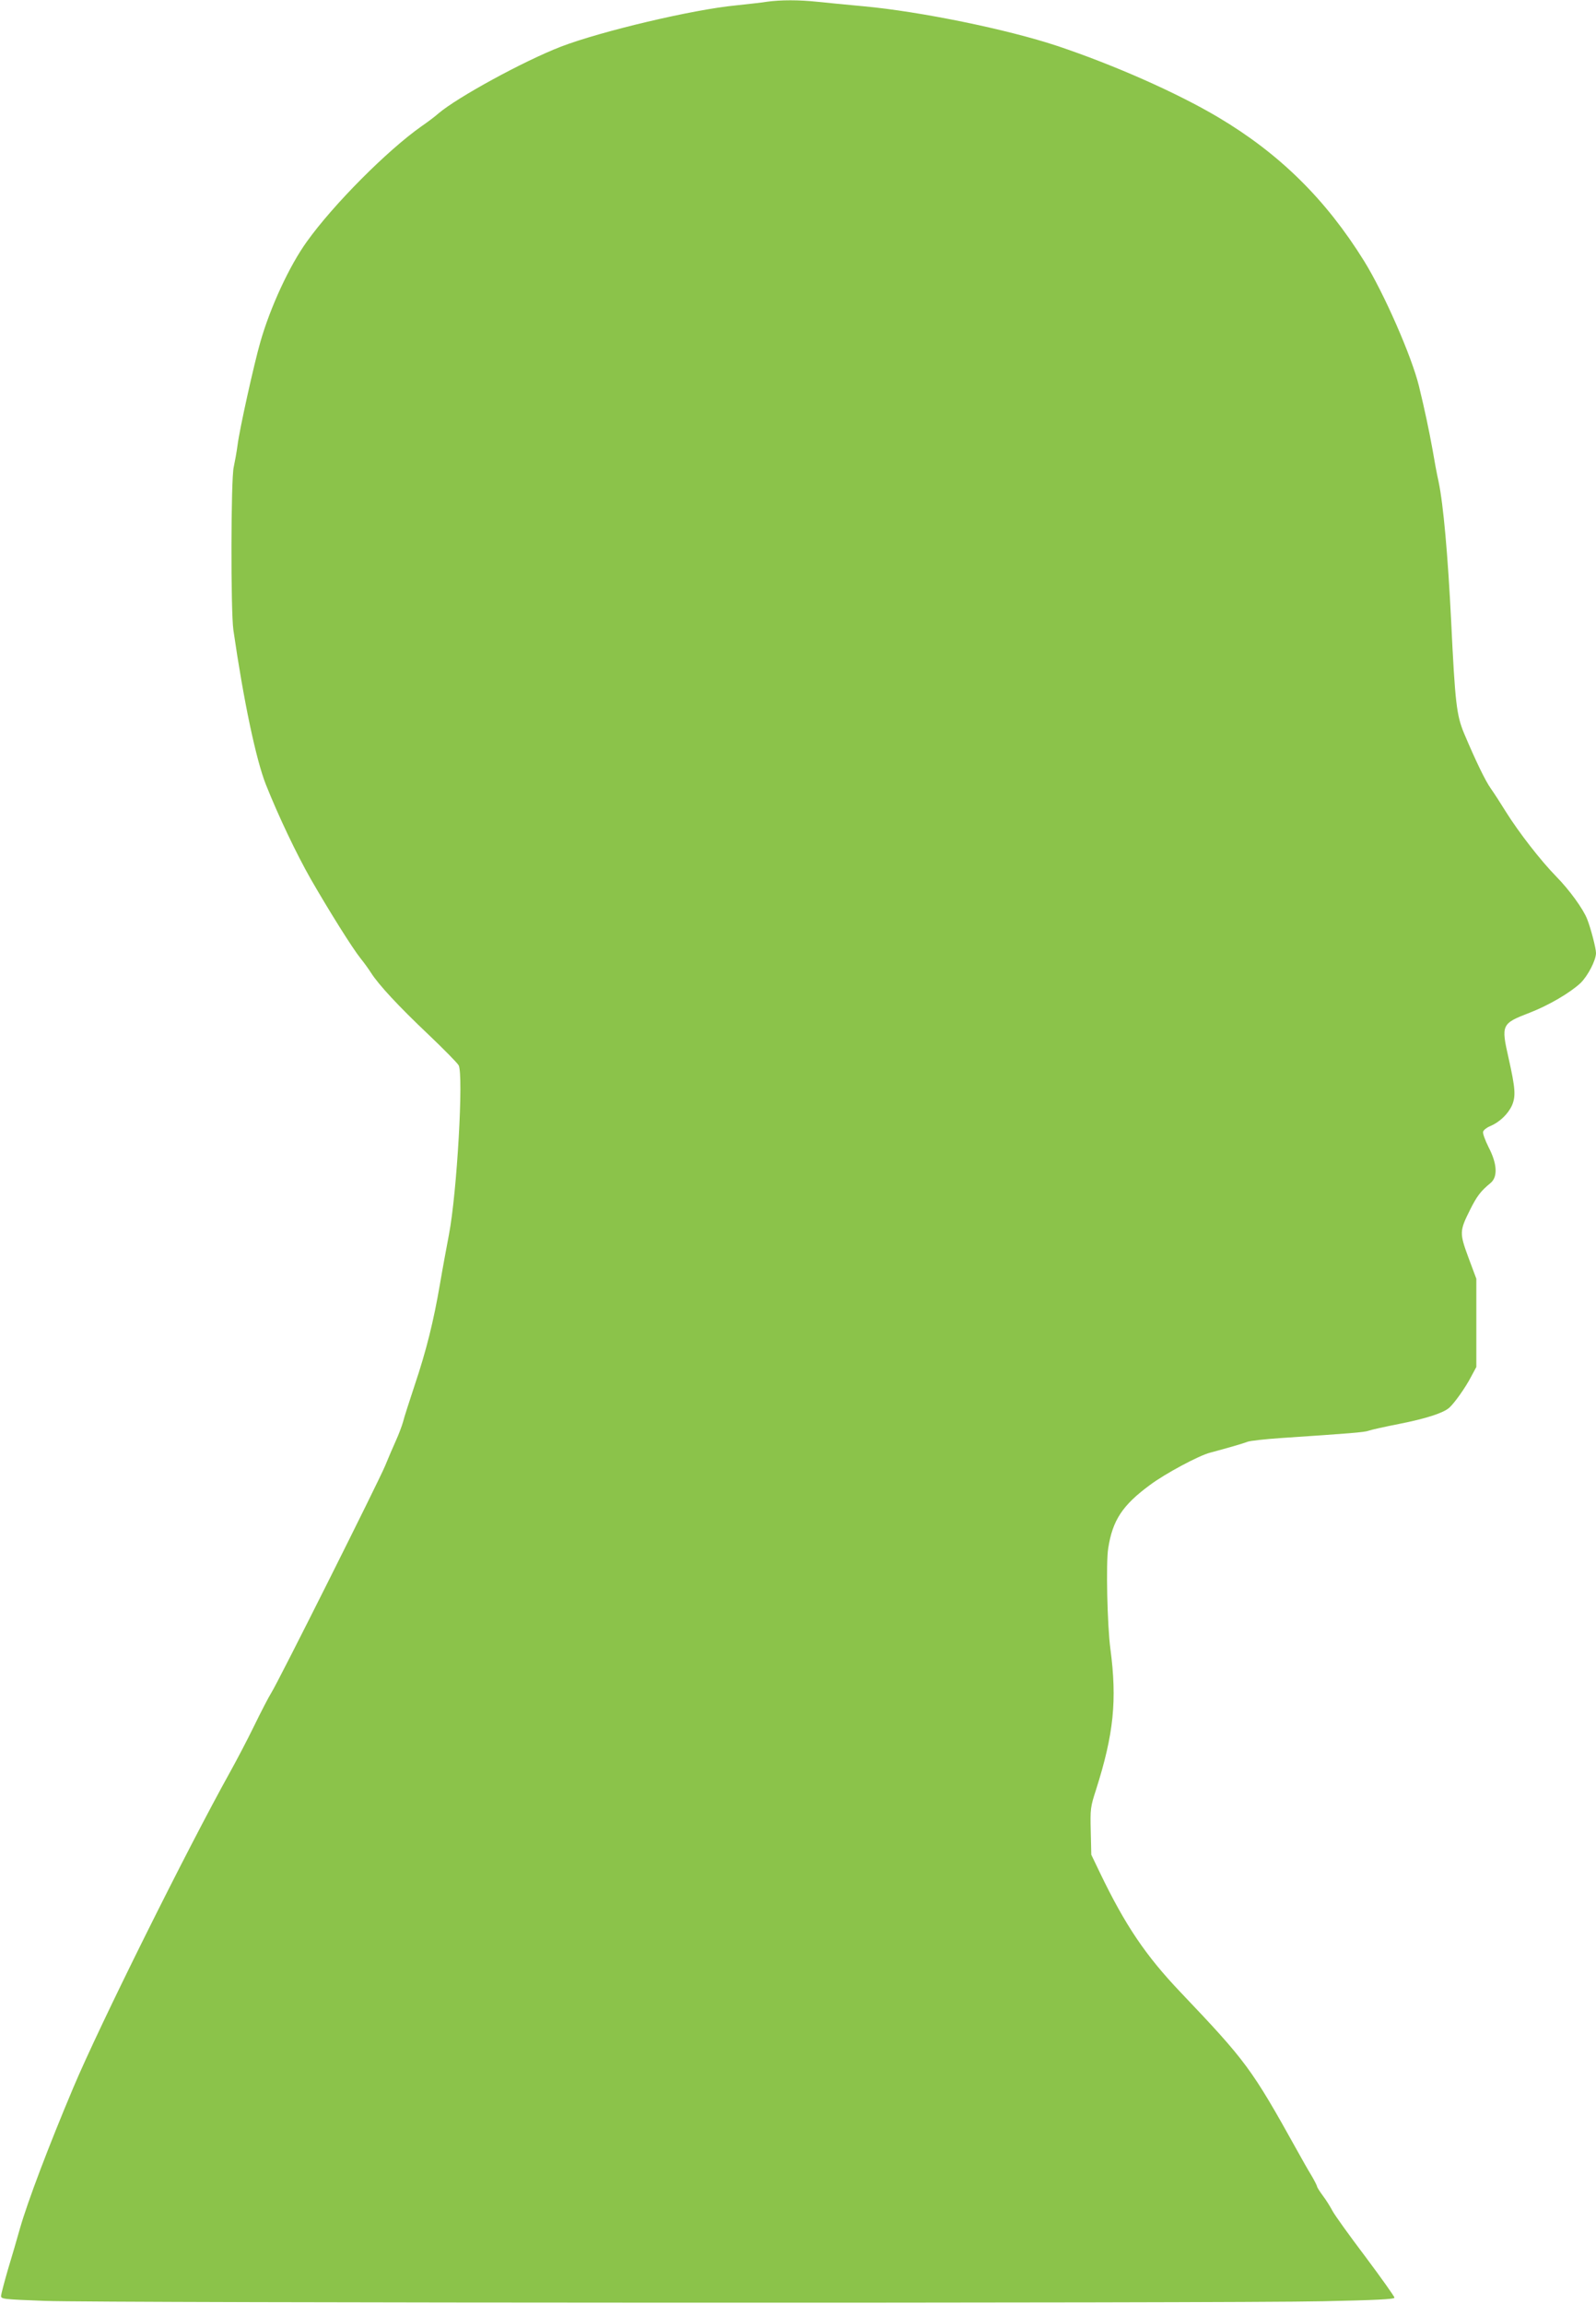 <?xml version="1.0" standalone="no"?>
<!DOCTYPE svg PUBLIC "-//W3C//DTD SVG 20010904//EN"
 "http://www.w3.org/TR/2001/REC-SVG-20010904/DTD/svg10.dtd">
<svg version="1.0" xmlns="http://www.w3.org/2000/svg"
 width="887pt" height="1280pt" viewBox="0 0 887 1280"
 preserveAspectRatio="xMidYMid meet">
<g transform="translate(0,1280) scale(0.1,-0.1)"
fill="#8bc34a" stroke="none">
<path d="M4260 12790 c-30 -5 -107 -13 -170 -20 -241 -23 -750 -144 -972 -229
-207 -80 -575 -281 -681 -371 -20 -18 -63 -50 -95 -72 -189 -133 -490 -435
-637 -641 -96 -133 -203 -364 -258 -557 -34 -117 -117 -490 -127 -575 -5 -38
-15 -92 -21 -120 -16 -65 -17 -799 -2 -905 57 -395 126 -721 181 -860 72 -180
169 -383 249 -524 103 -179 232 -385 277 -441 18 -22 44 -58 58 -80 42 -66
153 -186 318 -342 85 -81 161 -158 169 -172 28 -51 -9 -707 -54 -941 -13 -69
-36 -192 -50 -275 -35 -205 -76 -370 -140 -560 -29 -88 -59 -180 -65 -205 -7
-25 -25 -72 -40 -105 -15 -33 -42 -96 -60 -140 -37 -89 -592 -1197 -632 -1260
-14 -22 -57 -105 -96 -185 -39 -80 -99 -194 -133 -255 -243 -437 -725 -1406
-872 -1755 -137 -325 -253 -631 -296 -781 -16 -57 -46 -160 -67 -229 -20 -69
-37 -134 -38 -145 -1 -19 8 -20 244 -29 315 -12 6577 -14 7103 -2 289 6 397
11 397 20 0 6 -73 109 -162 228 -90 119 -172 233 -183 255 -11 21 -34 58 -52
82 -18 24 -33 48 -33 52 0 4 -14 32 -31 61 -18 29 -53 91 -79 138 -255 459
-284 497 -650 882 -193 203 -306 370 -447 663 l-48 100 -3 130 c-3 124 -2 135
29 230 99 311 118 498 80 785 -17 128 -25 477 -12 557 24 156 79 240 233 353
83 62 271 163 334 179 90 24 181 50 206 60 15 6 99 15 185 21 388 26 467 32
490 41 13 5 90 22 171 38 151 30 242 60 276 89 30 27 91 113 122 173 l29 54 0
245 0 245 -44 118 c-50 136 -50 147 9 265 38 76 59 104 114 149 41 34 37 107
-11 199 -20 41 -34 78 -30 87 3 9 21 23 39 30 52 22 99 67 121 115 22 52 19
94 -19 264 -42 185 -39 191 117 251 108 42 225 111 283 165 41 40 86 127 86
167 0 26 -29 138 -49 188 -22 57 -100 164 -172 237 -87 89 -208 245 -280 360
-28 45 -65 103 -83 128 -31 43 -87 160 -149 307 -42 101 -50 167 -72 625 -18
363 -43 646 -70 775 -9 39 -24 120 -34 180 -19 104 -42 215 -75 350 -40 164
-194 516 -305 695 -213 343 -470 596 -810 798 -229 136 -579 291 -896 397
-277 92 -760 191 -1075 220 -91 8 -206 20 -257 25 -104 11 -203 11 -283 0z"/>
</g>
</svg>
